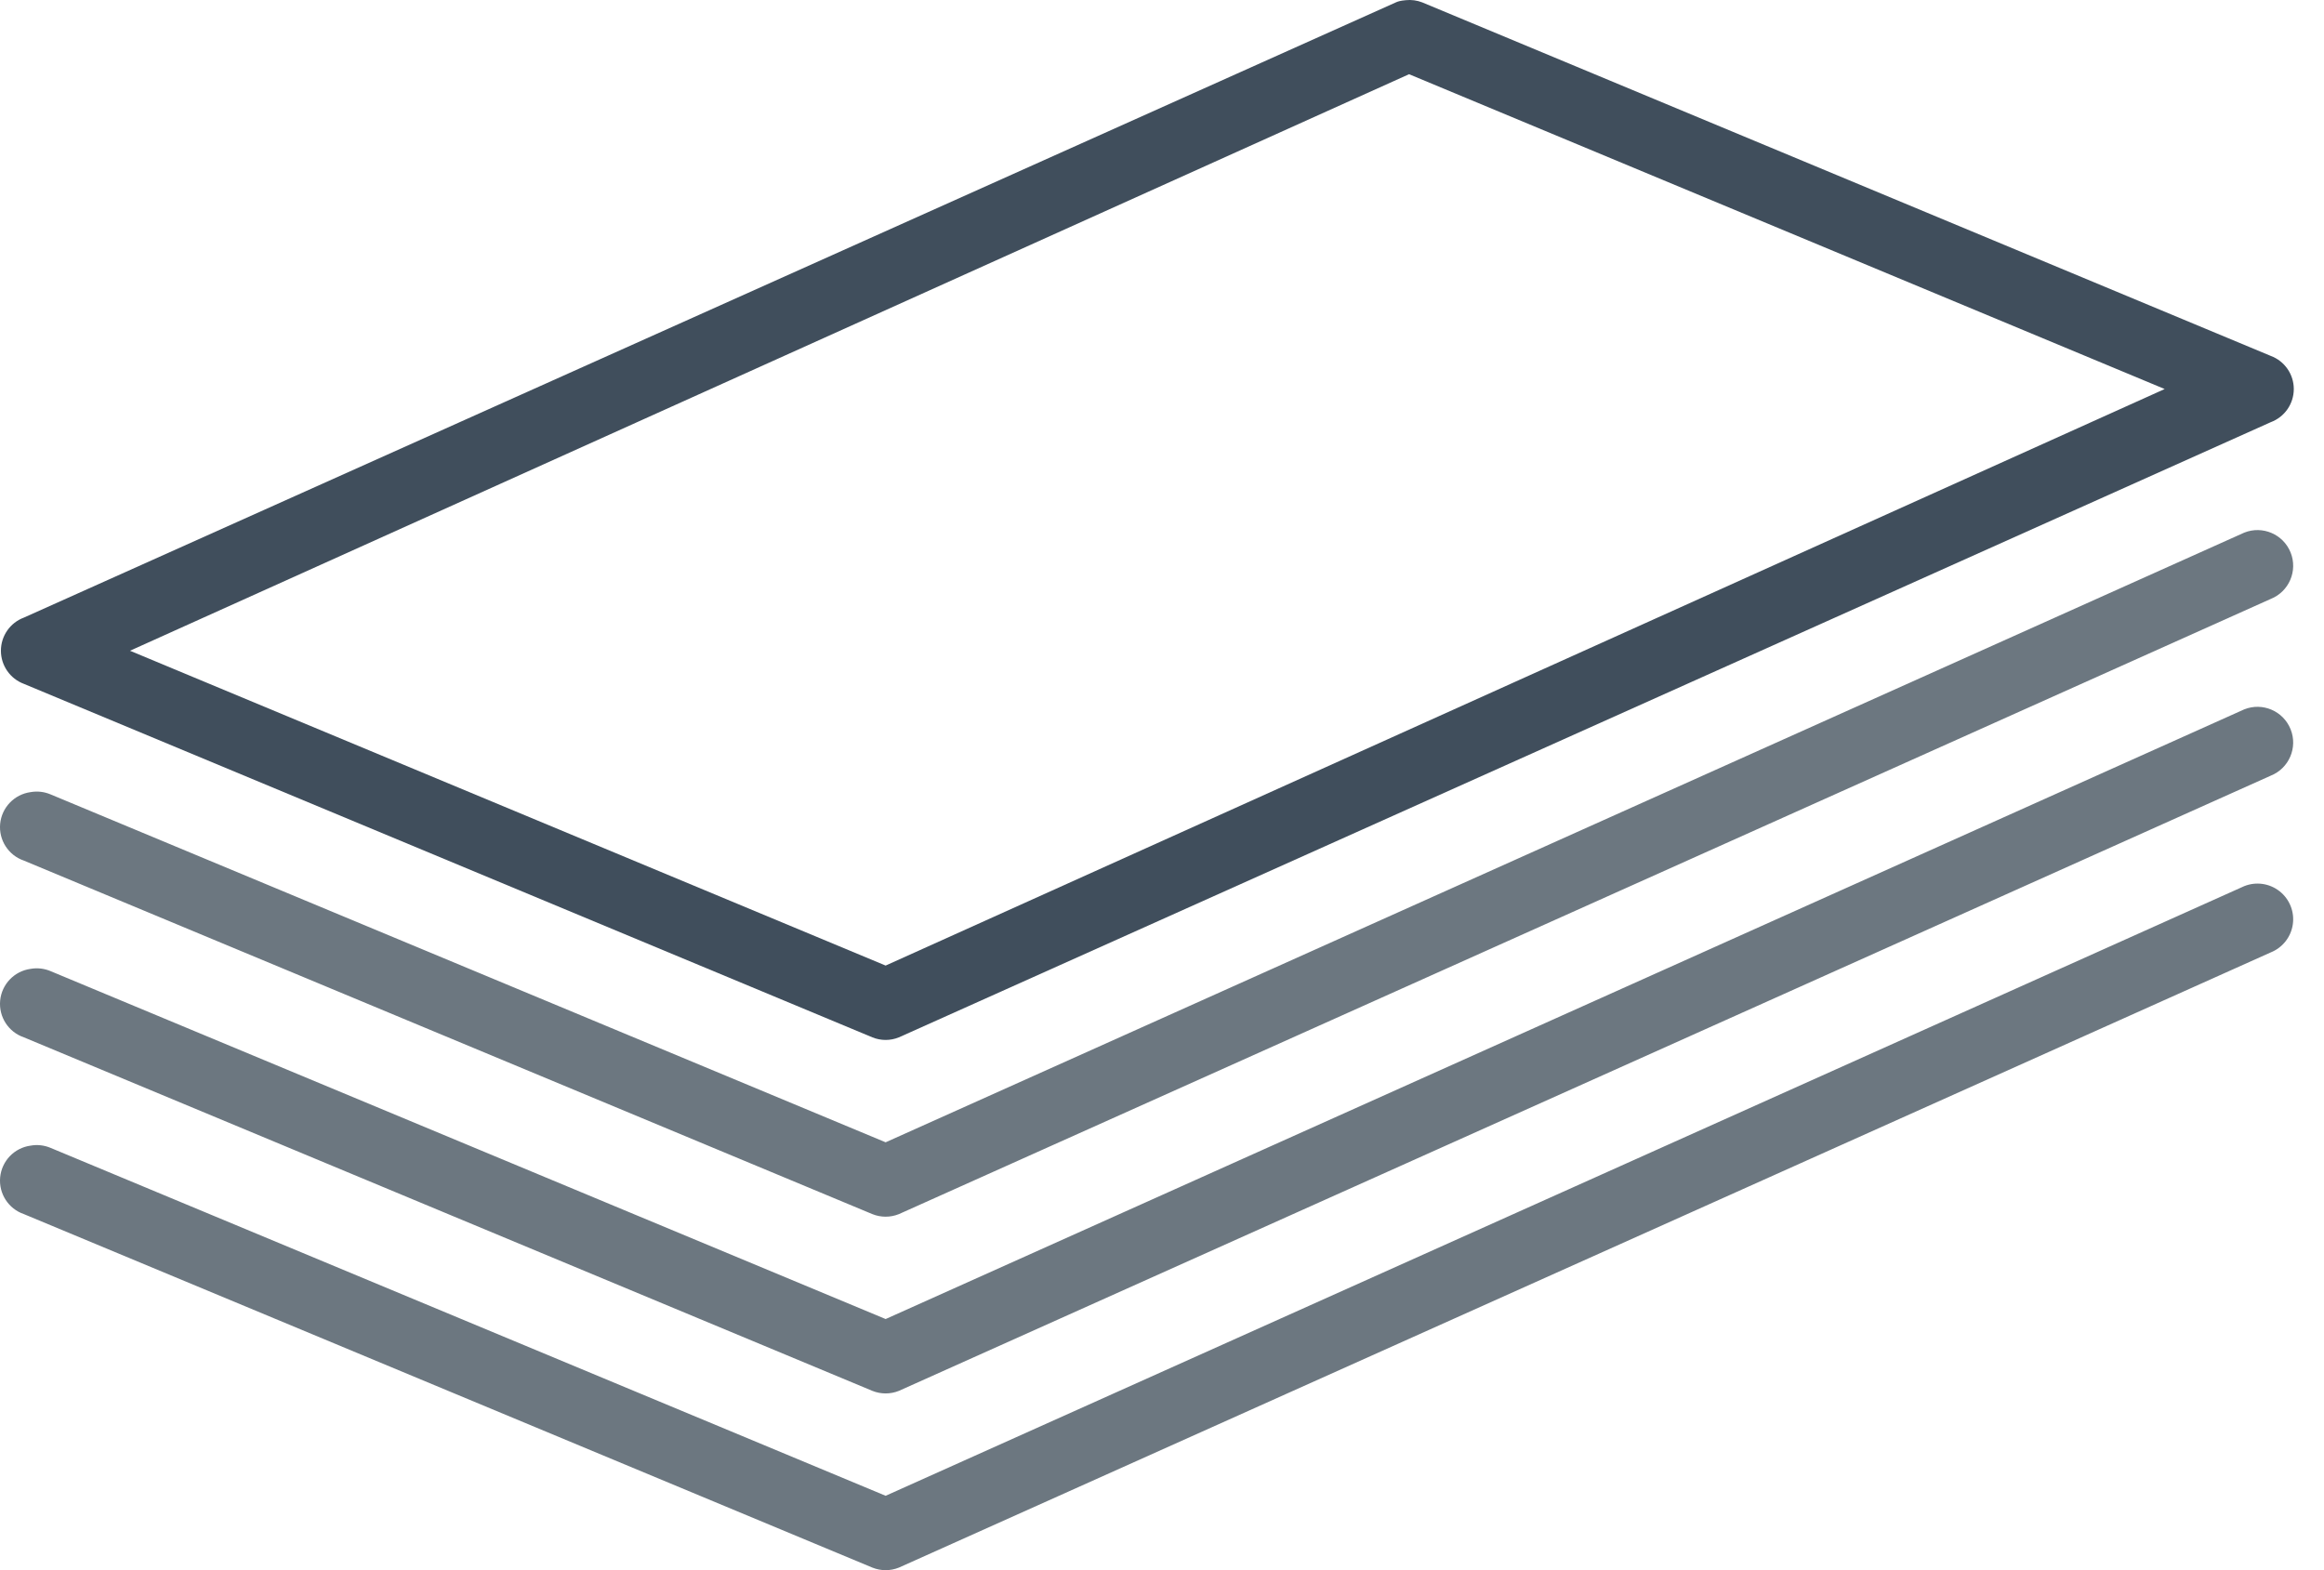<?xml version="1.0" encoding="UTF-8" standalone="no"?>
<svg width="74px" height="50px" viewBox="0 0 74 50" version="1.1" xmlns="http://www.w3.org/2000/svg" xmlns:xlink="http://www.w3.org/1999/xlink">
    <!-- Generator: Sketch 39.1 (31720) - http://www.bohemiancoding.com/sketch -->
    <title>feature-script-breakdown-sheet</title>
    <desc>Created with Sketch.</desc>
    <defs></defs>
    <g id="Presentation-Pages" stroke="none" stroke-width="1" fill="none" fill-rule="evenodd">
        <g id="Artboard" transform="translate(-2594, -9252)">
            <g id="Feature-Grid---BW" transform="translate(2049, 8789)">
                <g id="Group" transform="translate(522, 423)">
                    <g id="feature-script-breakdown-sheet" transform="translate(23, 40)">
                        <path d="M0.005,26.231 C-0.045,26.751 0.268,27.237 0.762,27.405 L27.778,38.662 C28.049,38.771 28.351,38.771 28.622,38.662 L72.304,19.072 C72.887,18.839 73.17,18.177 72.937,17.594 C72.704,17.012 72.043,16.728 71.46,16.961 L28.2,36.375 L1.607,25.295 C1.407,25.211 1.187,25.186 0.974,25.224 C0.456,25.295 0.056,25.712 0.005,26.231 Z M0.005,37.488 C-0.045,38.007 0.268,38.493 0.762,38.662 L27.778,49.918 C28.049,50.027 28.351,50.027 28.622,49.918 L72.304,30.328 C72.681,30.177 72.949,29.837 73.007,29.435 C73.065,29.033 72.904,28.631 72.585,28.38 C72.266,28.129 71.837,28.067 71.46,28.218 L28.2,47.631 L1.607,36.551 C1.407,36.467 1.187,36.443 0.974,36.481 C0.456,36.551 0.056,36.968 0.005,37.488 Z M0.005,31.859 C-0.045,32.379 0.268,32.865 0.762,33.033 L27.778,44.29 C28.049,44.399 28.351,44.399 28.622,44.29 L72.304,24.7 C72.887,24.467 73.17,23.805 72.937,23.223 C72.704,22.64 72.043,22.356 71.46,22.589 L28.2,42.003 L1.607,30.923 C1.407,30.839 1.187,30.814 0.974,30.852 C0.456,30.923 0.056,31.34 0.005,31.859 Z" id="lower-sheets" fill="#6C7780"></path>
                        <path d="M44.444,0.077 L0.762,19.666 C0.321,19.83 0.029,20.251 0.029,20.722 C0.029,21.192 0.321,21.613 0.762,21.777 L27.778,33.033 C28.049,33.143 28.351,33.143 28.622,33.033 L72.304,13.444 C72.745,13.28 73.038,12.859 73.038,12.388 C73.038,11.918 72.745,11.497 72.304,11.333 L45.289,0.077 C45.121,0.011 44.94,-0.013 44.761,0.006 C44.583,0.023 44.512,0.046 44.444,0.077 Z M44.867,2.363 L68.927,12.388 L28.2,30.747 L4.139,20.722 L44.867,2.363 Z" id="top-sheet" fill="#404E5C"></path>
                    </g>
                </g>
            </g>
        </g>
    </g>
</svg>
